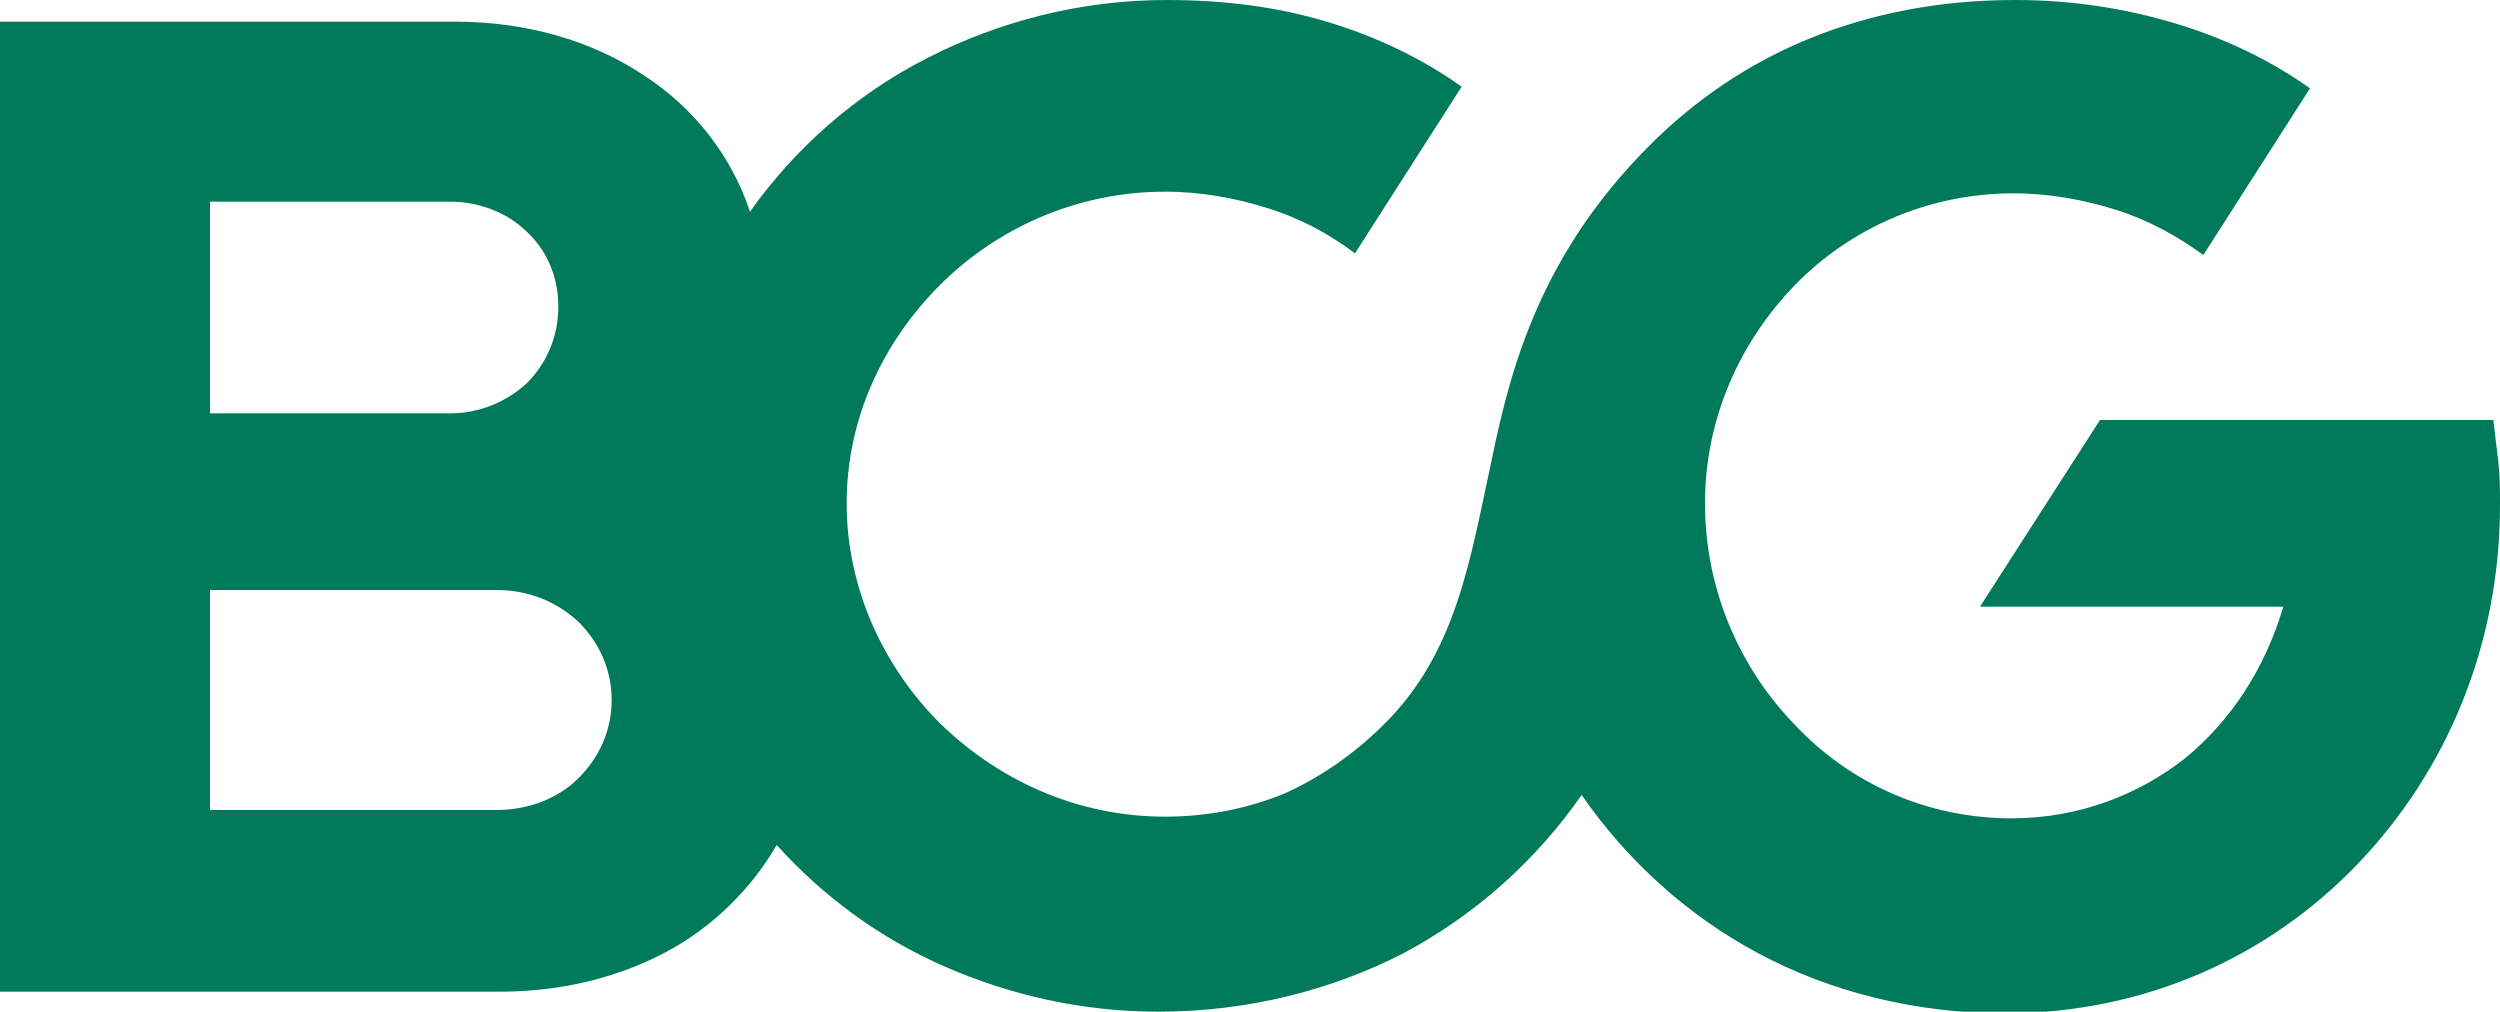 <?xml version="1.0" encoding="utf-8"?>
<!-- Generator: Adobe Illustrator 27.2.0, SVG Export Plug-In . SVG Version: 6.00 Build 0)  -->
<svg version="1.1" id="Layer_1" xmlns="http://www.w3.org/2000/svg" xmlns:xlink="http://www.w3.org/1999/xlink" x="0px" y="0px"
	 viewBox="0 0 150 60.7" style="enable-background:new 0 0 150 60.7;" xml:space="preserve">
<style type="text/css">
	.st0{fill:#007A5B;}
</style>
<g>
	<path class="st0" d="M150,30.3c0-0.9,0-1.7-0.1-2.6c-0.1-0.8-0.2-1.7-0.3-2.5h-11.8H126l-3.6,5.6l-3.6,5.6H137
		c-1.1,3.7-3.1,6.8-5.9,9.1c-2.8,2.2-6.4,3.6-10.4,3.6c-5.1,0-9.7-2.1-13-5.6c-3.3-3.4-5.4-8.1-5.4-13.3c0-5.1,2.1-9.7,5.4-13.1
		s8-5.5,13.1-5.5c2.2,0,4.3,0.4,6.2,1s3.7,1.6,5.2,2.7l3.2-5l3.2-5c-2.4-1.7-5.1-3-8.1-3.9S124.3,0,120.9,0c-4.5,0-8.6,0.8-12.3,2.3
		c-3.7,1.5-6.9,3.7-9.6,6.4c-6.4,6.4-8.3,13-9.5,18.9c-1.3,6-2.1,11.5-6.4,15.8c-1.8,1.8-3.8,3.2-6,4.2c-2.2,0.9-4.6,1.4-7.2,1.4
		c-5.3,0-10-2.2-13.5-5.6c-3.4-3.4-5.6-8.1-5.6-13.2c0-5,2.1-9.6,5.6-13.1c3.4-3.4,8.2-5.6,13.5-5.6c2.2,0,4.3,0.4,6.2,1
		c1.9,0.6,3.6,1.5,5.2,2.7l3.2-5l3.2-5c-2.4-1.7-5.1-3-8.1-3.9S73.4,0,70,0c-5.2,0-10.1,1.3-14.4,3.5S47.7,8.9,45,12.7
		c-1.1-3.3-3.3-6.2-6.4-8.2c-3-2-6.9-3.2-11.3-3.2H13.6H0v29.1v29.1h30c3.8,0,7.2-0.9,10-2.4s5.1-3.8,6.6-6.4
		c2.8,3.1,6.2,5.6,10.1,7.3s8.2,2.7,12.8,2.7c5.4,0,10.4-1.3,14.7-3.5c4.3-2.3,7.9-5.5,10.7-9.5c2.7,3.9,6.3,7.2,10.6,9.5
		c4.3,2.3,9.4,3.6,14.8,3.6c8.4,0,15.8-3.4,21.1-8.9C146.8,46.3,150,38.7,150,30.3L150,30.3z M12.6,24.8V12.1H27
		c1.8,0,3.5,0.7,4.6,1.8c1.2,1.1,1.9,2.7,1.9,4.5c0,1.8-0.7,3.4-1.9,4.6c-1.2,1.1-2.8,1.8-4.6,1.8h-7.2L12.6,24.8L12.6,24.8z
		 M12.6,48.6V35.4h17.2c1.9,0,3.6,0.7,4.9,1.9c1.2,1.2,2,2.8,2,4.7s-0.8,3.5-2,4.7s-3,1.9-4.9,1.9h-8.6L12.6,48.6L12.6,48.6z"/>
</g>
</svg>
